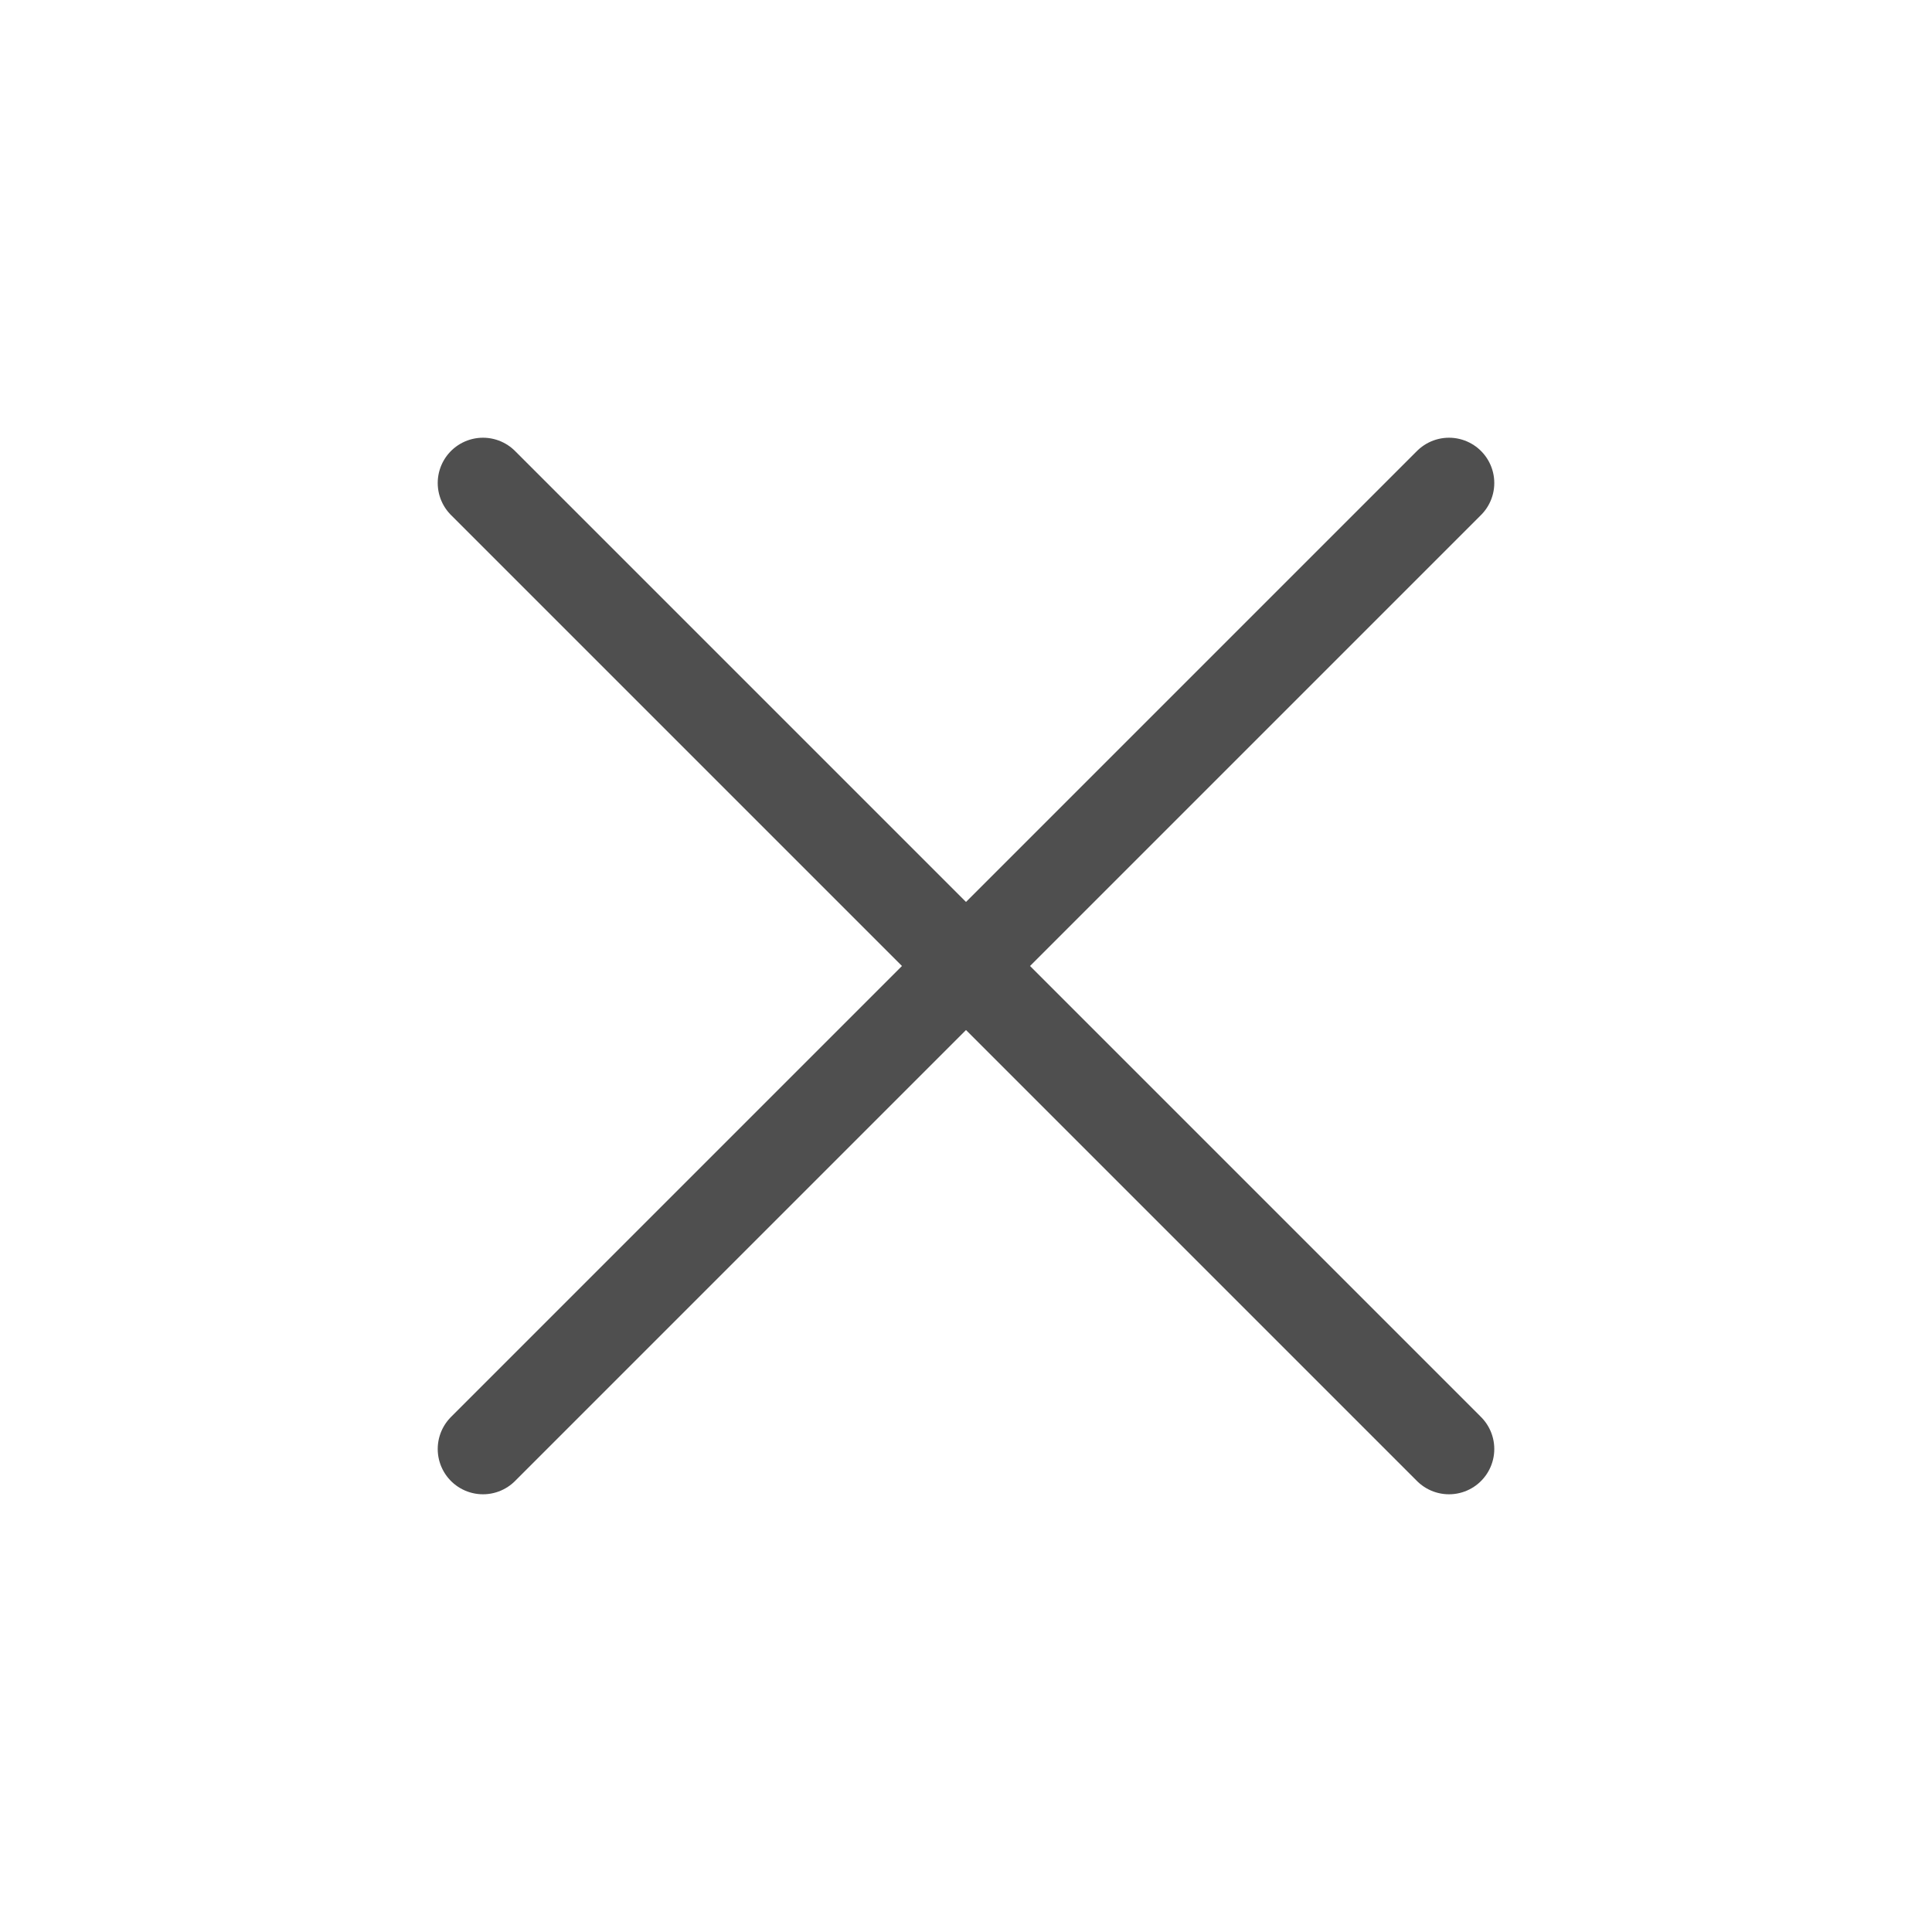 <svg width="32" height="32" viewBox="0 0 32 32" fill="none" xmlns="http://www.w3.org/2000/svg">
<path d="M24 8L8 24" stroke="#4F4F4F" stroke-width="1.5" stroke-linecap="round" stroke-linejoin="round"/>
<path d="M8 8L24 24" stroke="#4F4F4F" stroke-width="1.5" stroke-linecap="round" stroke-linejoin="round"/>
</svg>
